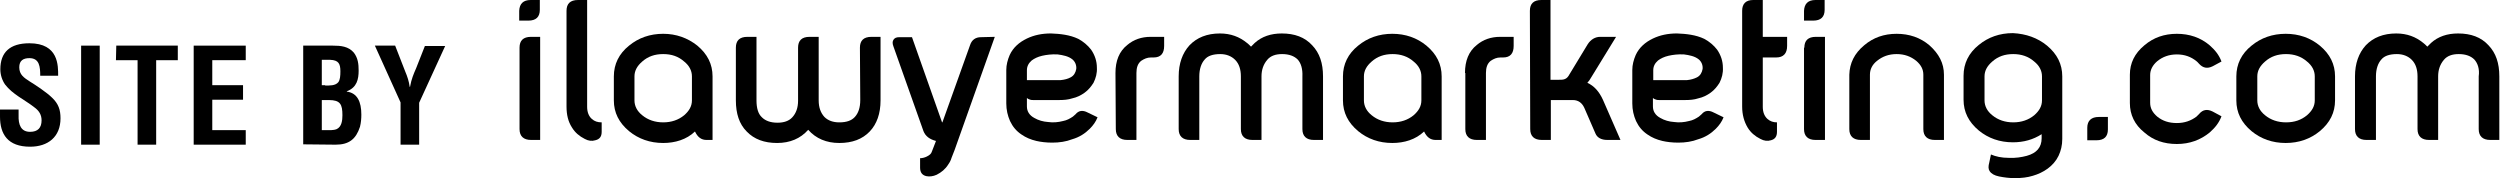 <svg enable-background="new 20.9 17.5 739.6 52.8" viewBox="20.9 17.5 739.6 52.8" xmlns="http://www.w3.org/2000/svg"><path d="m177.9 17.5h2.7v2.9c0 2.1-1.1 3.2-3.4 3.2h-2.7v-2.9c.1-2.1 1.2-3.2 3.4-3.2zm-3.3 14.1c0-2.1 1.1-3.2 3.4-3.2h2.7v30.5h-2.7c-2.2 0-3.4-1.1-3.4-3.2z"/><path d="m196 52.7c.8.7 1.7 1 2.9 1v2.8c0 1.4-.6 2.2-1.9 2.5-1 .3-2 .2-3.1-.4-1.6-.8-2.9-1.9-3.8-3.4-1.1-1.7-1.6-3.7-1.6-6.2v-28.3c0-2.1 1.1-3.2 3.4-3.2h2.7v31.6c0 1.6.5 2.8 1.4 3.6z"/><path d="m227.2 31c3 2.5 4.5 5.5 4.5 9.1v18.8h-1.8c-1.5 0-2.6-.8-3.4-2.5-2.5 2.4-5.9 3.4-9.4 3.4-3.9 0-7.3-1.2-10.1-3.5-3-2.5-4.5-5.5-4.5-9.1v-7.1c0-3.6 1.5-6.7 4.5-9.1 2.8-2.3 6.2-3.5 10.1-3.5 3.8 0 7.2 1.2 10.1 3.5zm-10.1 2.5c-2.5 0-4.5.7-6.2 2.2-1.5 1.3-2.3 2.7-2.3 4.4v7.1c0 1.7.8 3.2 2.3 4.4 1.7 1.4 3.8 2.1 6.2 2.1s4.5-.7 6.2-2.1c1.5-1.3 2.3-2.7 2.3-4.4v-7.1c0-1.7-.8-3.2-2.3-4.4-1.7-1.5-3.7-2.2-6.2-2.2z"/><path d="m275.3 31.6c0-2.1 1.1-3.2 3.4-3.2h2.7v18.8c0 3.9-1.1 7-3.2 9.2-2.2 2.3-5.2 3.4-9 3.4s-6.9-1.3-9.2-3.9c-2.3 2.6-5.4 3.9-9.2 3.9s-6.8-1.1-9-3.4c-2.2-2.2-3.2-5.3-3.2-9.2v-15.6c0-2.1 1.1-3.2 3.4-3.2h2.7v18.8c0 2.3.5 4 1.6 5 1 1 2.5 1.6 4.6 1.6 1.9 0 3.4-.5 4.4-1.6 1.1-1.2 1.7-2.8 1.7-4.9v-15.7c0-2.1 1.1-3.2 3.4-3.2h2.7v18.8c0 2.1.6 3.7 1.7 4.9 1.1 1.1 2.6 1.6 4.4 1.6 2.1 0 3.6-.5 4.6-1.6s1.6-2.7 1.6-5z"/><path d="m315.2 28.4-11.9 33.5c-.3.8-.6 1.5-.9 2.3-.2.7-.5 1.3-1 2-.8 1.3-2 2.3-3.4 3-1.1.5-2.2.6-3.1.4-1.2-.3-1.8-1.1-1.8-2.5v-2.8c.7 0 1.4-.2 2-.5.8-.4 1.3-.8 1.5-1.5l1.2-3.1c-1.9-.5-3.1-1.4-3.7-2.9l-8.9-25.1c-.3-.8-.3-1.4 0-1.9s.8-.8 1.7-.8h3.8l8.9 25.2h.1l8.2-22.9c.5-1.5 1.6-2.3 3.2-2.3z"/><path d="m339.9 29c1.5.8 2.8 1.9 3.8 3.2 1.1 1.6 1.7 3.4 1.7 5.3.1 1.6-.3 3.1-1 4.5-.7 1.1-1.5 2.1-2.6 2.9s-2.3 1.4-3.7 1.7c-1.2.4-2.5.5-4 .5h-7.3c-.5 0-.9 0-1.1-.1-.4-.1-.8-.3-1-.5v2.5c0 1.4.7 2.6 2.2 3.4 1.2.7 2.6 1.1 4.1 1.2 1.4.2 2.9.1 4.4-.3 1.1-.2 2-.7 2.9-1.3.2-.2.5-.4.8-.7.9-1.1 2.1-1.3 3.6-.5l2.9 1.4c-.5 1.3-1.3 2.4-2.3 3.4-1.4 1.4-3.1 2.5-5.2 3.1-1.8.7-3.8 1-5.9 1-1.8 0-3.4-.2-4.7-.5-1.7-.4-3.1-1-4.4-1.9-1.5-1-2.6-2.3-3.4-4-.7-1.6-1.1-3.3-1.1-5.2v-9.9c0-1.5.4-3 1-4.4 1-2.2 2.8-3.8 5.1-4.9 2.1-1 4.4-1.5 7.1-1.5 2.7.1 5.6.4 8.1 1.6zm-2.3 11.4c1-.5 1.5-1.4 1.7-2.5.1-1.1-.3-2.1-1.1-2.8-1.2-1-2.9-1.3-4.4-1.5-1.7-.1-3.3.1-4.6.4s-2.3.8-3.1 1.4c-.9.8-1.4 1.7-1.4 2.9v2.9h10c1.1-.1 2.2-.4 2.9-.8z"/><path d="m350.9 39.1c0-3.6 1.1-6.4 3.5-8.3 1.9-1.6 4.2-2.4 6.9-2.4h4v2.7c0 2.2-1 3.4-3.1 3.4h-.8c-1.1 0-2 .4-2.9 1-1 .8-1.4 2-1.4 3.6v19.8h-2.7c-2.2 0-3.4-1.1-3.4-3.2z"/><path d="m404.8 35.1c-1-1-2.5-1.6-4.6-1.6-1.9 0-3.4.5-4.4 1.7-1.1 1.3-1.7 2.9-1.7 4.9v18.8h-2.7c-2.2 0-3.4-1.1-3.4-3.2v-15.6c0-2-.5-3.7-1.7-4.9-1.1-1.1-2.6-1.7-4.4-1.7-2.1 0-3.7.5-4.6 1.6-1 1.1-1.6 2.8-1.6 5v18.8h-2.7c-2.2 0-3.4-1.1-3.4-3.2v-15.6c0-3.8 1.1-6.9 3.2-9.2 2.2-2.3 5.2-3.5 9-3.5 3.2 0 5.8 1 8 2.8.3.2.7.6 1.2 1.1.4-.4.8-.8 1.1-1.1 2.1-1.9 4.8-2.8 8-2.8 3.8 0 6.8 1.1 9 3.5 2.2 2.3 3.2 5.3 3.2 9.2v18.8h-2.7c-2.2 0-3.4-1.1-3.4-3.2v-15.6c.1-2.2-.4-3.9-1.4-5z"/><path d="m442.9 31c3 2.5 4.5 5.5 4.5 9.1v18.8h-1.8c-1.5 0-2.6-.8-3.4-2.5-2.5 2.4-5.9 3.4-9.4 3.4-3.9 0-7.3-1.2-10.1-3.5-3-2.5-4.5-5.5-4.5-9.1v-7.1c0-3.6 1.5-6.7 4.5-9.1 2.8-2.3 6.2-3.5 10.1-3.5s7.3 1.2 10.1 3.5zm-10 2.5c-2.5 0-4.5.7-6.2 2.2-1.5 1.3-2.3 2.7-2.3 4.4v7.1c0 1.7.8 3.2 2.3 4.4 1.7 1.4 3.8 2.1 6.2 2.1s4.5-.7 6.2-2.1c1.5-1.3 2.3-2.7 2.3-4.4v-7.1c0-1.7-.8-3.2-2.3-4.4-1.7-1.5-3.8-2.2-6.2-2.2z"/><path d="m454.3 39.1c0-3.6 1.1-6.4 3.5-8.3 1.9-1.6 4.2-2.4 6.9-2.4h4v2.7c0 2.2-1 3.4-3.1 3.4h-.8c-1.1 0-2 .4-2.9 1-1 .8-1.4 2-1.4 3.6v19.8h-2.7c-2.2 0-3.4-1.1-3.4-3.2v-16.6z"/><path d="m473.5 20.7c0-2.1 1.1-3.2 3.4-3.2h2.7v23.6h2.2c1.2 0 2.3.1 3.1-1.1l5.7-9.4c.9-1.4 2.2-2.2 3.7-2.2h4.7l-7.3 11.9c-.4.7-.8 1.3-1.2 1.7 2 .9 3.5 2.6 4.6 5l5.2 11.9h-3.9c-1.8 0-3-.7-3.5-1.9l-3.3-7.6c-.7-1.5-1.8-2.3-3.4-2.3h-6.5v11.8h-2.7c-2.2 0-3.4-1.1-3.4-3.2z"/><path d="m525.1 29c1.5.8 2.8 1.9 3.8 3.2 1.1 1.6 1.7 3.4 1.7 5.3.1 1.6-.3 3.1-1 4.5-.7 1.1-1.5 2.1-2.6 2.9s-2.3 1.4-3.7 1.7c-1.2.4-2.5.5-4 .5h-7.3c-.5 0-.9 0-1.1-.1-.4-.1-.8-.3-1-.5v2.5c0 1.4.7 2.6 2.2 3.4 1.2.7 2.6 1.1 4.1 1.2 1.4.2 2.9.1 4.4-.3 1.1-.2 2-.7 2.9-1.3.2-.2.5-.4.8-.7.9-1.1 2.1-1.3 3.6-.5l2.9 1.4c-.5 1.3-1.3 2.4-2.3 3.4-1.4 1.4-3.1 2.5-5.2 3.1-1.8.7-3.8 1-5.9 1-1.8 0-3.4-.2-4.7-.5-1.7-.4-3.1-1-4.4-1.9-1.5-1-2.6-2.3-3.4-4-.7-1.6-1.1-3.3-1.1-5.2v-9.9c0-1.5.4-3 1-4.4 1-2.2 2.8-3.8 5.1-4.9 2.1-1 4.4-1.5 7.1-1.5 2.7.1 5.6.4 8.1 1.6zm-2.2 11.4c1-.5 1.5-1.4 1.7-2.5.1-1.1-.3-2.1-1.1-2.8-1.2-1-2.9-1.3-4.4-1.5-1.7-.1-3.3.1-4.6.4s-2.3.8-3.1 1.4c-.9.8-1.4 1.7-1.4 2.9v2.9h10c1.1-.1 2.1-.4 2.9-.8z"/><path d="m549.6 28.4v2.7c0 2.2-1.1 3.4-3.2 3.4h-4v14.6c0 1.6.5 2.8 1.4 3.6.8.7 1.7 1 2.8 1v2.8c0 1.4-.6 2.2-1.8 2.5-1 .3-2 .2-3.1-.4-1.6-.8-2.9-1.9-3.8-3.4-1-1.7-1.6-3.7-1.6-6.2v-28.3c0-2.1 1.1-3.2 3.3-3.2h2.8v10.9z"/><path d="m558 17.5h2.7v2.9c0 2.1-1.1 3.2-3.4 3.2h-2.7v-2.9c.1-2.1 1.2-3.2 3.4-3.2zm-3.3 14.1c0-2.1 1.1-3.2 3.4-3.2h2.7v30.5h-2.8c-2.2 0-3.4-1.1-3.4-3.2v-24.1z"/><path d="m572.4 30.9c2.7-2.3 5.9-3.4 9.6-3.4s7 1.1 9.7 3.4c2.8 2.5 4.3 5.3 4.3 8.7v19.3h-2.7c-2.2 0-3.4-1.1-3.4-3.2v-16.1c0-1.6-.7-2.9-2.1-4.1-1.6-1.3-3.5-2-5.8-2s-4.2.7-5.8 2c-1.4 1.1-2.1 2.5-2.1 4.1v19.3h-2.7c-2.2 0-3.4-1.1-3.4-3.2v-16.1c.1-3.4 1.5-6.3 4.4-8.7z"/><path d="m626.5 31c3 2.5 4.5 5.5 4.5 9.1v18.5c0 1.9-.4 3.5-1.1 5-1.5 3.1-4.5 5-7.6 5.9-1.6.5-3.4.7-5.3.7-1.6 0-3.2-.2-4.7-.5-1.4-.3-2.3-.8-2.8-1.6-.4-.6-.4-1.4-.1-2.5l.5-2.4c1.4.6 3.1 1 5.3 1 2 .1 3.8-.2 5.3-.6 2.9-.8 4.4-2.5 4.4-5.2v-1.2c-2.5 1.6-5.3 2.4-8.5 2.4-3.9 0-7.3-1.2-10.1-3.5-3-2.5-4.5-5.5-4.5-9.1v-7.1c0-3.6 1.5-6.7 4.5-9.1 2.8-2.3 6.2-3.5 10.1-3.5 3.9.2 7.3 1.4 10.1 3.7zm-10 2.5c-2.5 0-4.5.7-6.2 2.2-1.5 1.3-2.3 2.7-2.3 4.4v7.1c0 1.7.8 3.2 2.3 4.4 1.7 1.4 3.8 2.1 6.2 2.1s4.5-.7 6.2-2.1c1.5-1.3 2.3-2.7 2.3-4.4v-7.1c0-1.7-.8-3.2-2.3-4.4-1.7-1.5-3.8-2.2-6.2-2.2z"/><path d="m641.8 52.1h2.7v3.7c0 2.1-1.1 3.2-3.4 3.2h-2.7v-3.7c0-2.1 1.2-3.2 3.4-3.2z"/><path d="m651 39.6c0-3.4 1.4-6.3 4.3-8.7 2.7-2.3 5.9-3.4 9.6-3.4s7 1.1 9.7 3.4c1.6 1.4 2.8 2.9 3.5 4.8l-2.6 1.4c-1.6.8-2.9.5-4-.7-.4-.4-.6-.7-.8-.8-1.6-1.3-3.5-2-5.8-2s-4.2.7-5.8 2c-1.4 1.2-2.1 2.6-2.1 4.1v8.2c0 1.6.7 2.9 2.1 4.1 1.6 1.3 3.5 1.9 5.8 1.9s4.2-.7 5.8-1.9c.2-.2.4-.4.8-.8 1.1-1.3 2.4-1.5 4-.7l2.6 1.4c-.7 1.9-1.9 3.4-3.5 4.8-2.7 2.2-5.9 3.4-9.7 3.4s-7-1.1-9.6-3.4c-2.9-2.3-4.3-5.3-4.3-8.7z"/><path d="m707.2 31c3 2.5 4.5 5.5 4.5 9.1v7.1c0 3.6-1.5 6.6-4.5 9.1-2.8 2.3-6.2 3.5-10.1 3.5s-7.3-1.2-10.1-3.5c-3-2.5-4.5-5.5-4.5-9.1v-7.1c0-3.6 1.5-6.7 4.5-9.1 2.8-2.3 6.2-3.5 10.1-3.5s7.3 1.2 10.1 3.5zm-10 2.5c-2.5 0-4.5.7-6.2 2.2-1.5 1.3-2.3 2.7-2.3 4.4v7.1c0 1.7.8 3.2 2.3 4.4 1.7 1.4 3.8 2.1 6.2 2.1 2.5 0 4.5-.7 6.2-2.1 1.5-1.3 2.3-2.7 2.3-4.4v-7.1c0-1.7-.8-3.2-2.3-4.4-1.7-1.5-3.8-2.2-6.2-2.2z"/><path d="m752.9 35.1c-1-1-2.5-1.6-4.6-1.6-1.9 0-3.4.5-4.4 1.7-1.1 1.3-1.7 2.9-1.7 4.9v18.8h-2.7c-2.2 0-3.4-1.1-3.4-3.2v-15.6c0-2-.5-3.7-1.7-4.9-1.1-1.1-2.6-1.7-4.4-1.7-2.1 0-3.7.5-4.6 1.6-1 1.1-1.6 2.8-1.6 5v18.8h-2.8c-2.2 0-3.4-1.1-3.4-3.2v-15.6c0-3.8 1.1-6.9 3.2-9.2 2.2-2.3 5.2-3.5 9-3.5 3.2 0 5.8 1 8 2.8.3.2.7.6 1.2 1.1.4-.4.8-.8 1.1-1.1 2.1-1.9 4.8-2.8 8-2.8 3.8 0 6.8 1.1 9 3.5 2.2 2.3 3.2 5.3 3.2 9.2v18.8h-2.7c-2.2 0-3.4-1.1-3.4-3.2v-15.6c.3-2.2-.3-3.9-1.3-5z"/><path d="m32.8 39.9c0-2.6-.2-5.2-3.2-5.2-1.8 0-3 .7-3 2.7 0 2.2 1.4 3.1 3.1 4.2 1.8 1.1 5.1 3.3 6.6 4.8 1.9 1.8 2.5 3.6 2.5 6.1 0 5.5-3.7 8.4-9 8.4-6.6 0-8.9-3.7-8.9-8.9v-2.1h5.5v1.7c-.1 2.8.7 4.9 3.4 4.9 2.3 0 3.4-1.2 3.4-3.4 0-1.7-.8-2.9-2.2-3.9-2.8-2.2-6.4-3.8-8.6-6.7-.9-1.3-1.4-2.9-1.4-4.5 0-5 2.8-7.7 8.6-7.7 8.7 0 8.5 6.7 8.5 9.6z"/><path d="m44.9 60.2v-29.2h5.5v29.3h-5.5z"/><path d="m55.3 31h18.2v4.3h-6.4v25h-5.5v-25h-6.4z"/><path d="m78.2 60.2v-29.2h15.4v4.3h-9.9v7.4h9.1v4.3h-9.1v9h9.9v4.3h-15.4z"/><path d="m110.6 60.2v-29.2h8.8c2.3 0 4.6.2 6.2 2.1 1.2 1.6 1.4 3.3 1.4 5.3 0 2.5-.5 5-3.5 6.1v.1c3.1.4 4.3 3 4.3 6.8 0 1.2-.1 2.4-.4 3.6-1.2 3.7-3.3 5.3-7.2 5.3zm6.5-17.4c1.3 0 3 .1 3.9-1 .5-.7.6-1.8.6-3.2 0-2.2-.5-3.3-3-3.4h-2.5v7.5h1zm.1 13.2c1.1 0 2.3.1 3.3-.3 1.5-.7 1.7-2.6 1.7-4.1 0-3.2-.6-4.5-4-4.5h-2.1v8.9z"/><path d="m140.8 38.7c.6 1.4 1.1 2.9 1.3 4.5h.1c.4-2.3 1.1-3.9 1.8-5.5l2.6-6.6h6l-7.7 16.8v12.4h-5.5v-12.5l-7.6-16.8h6z"/></svg>